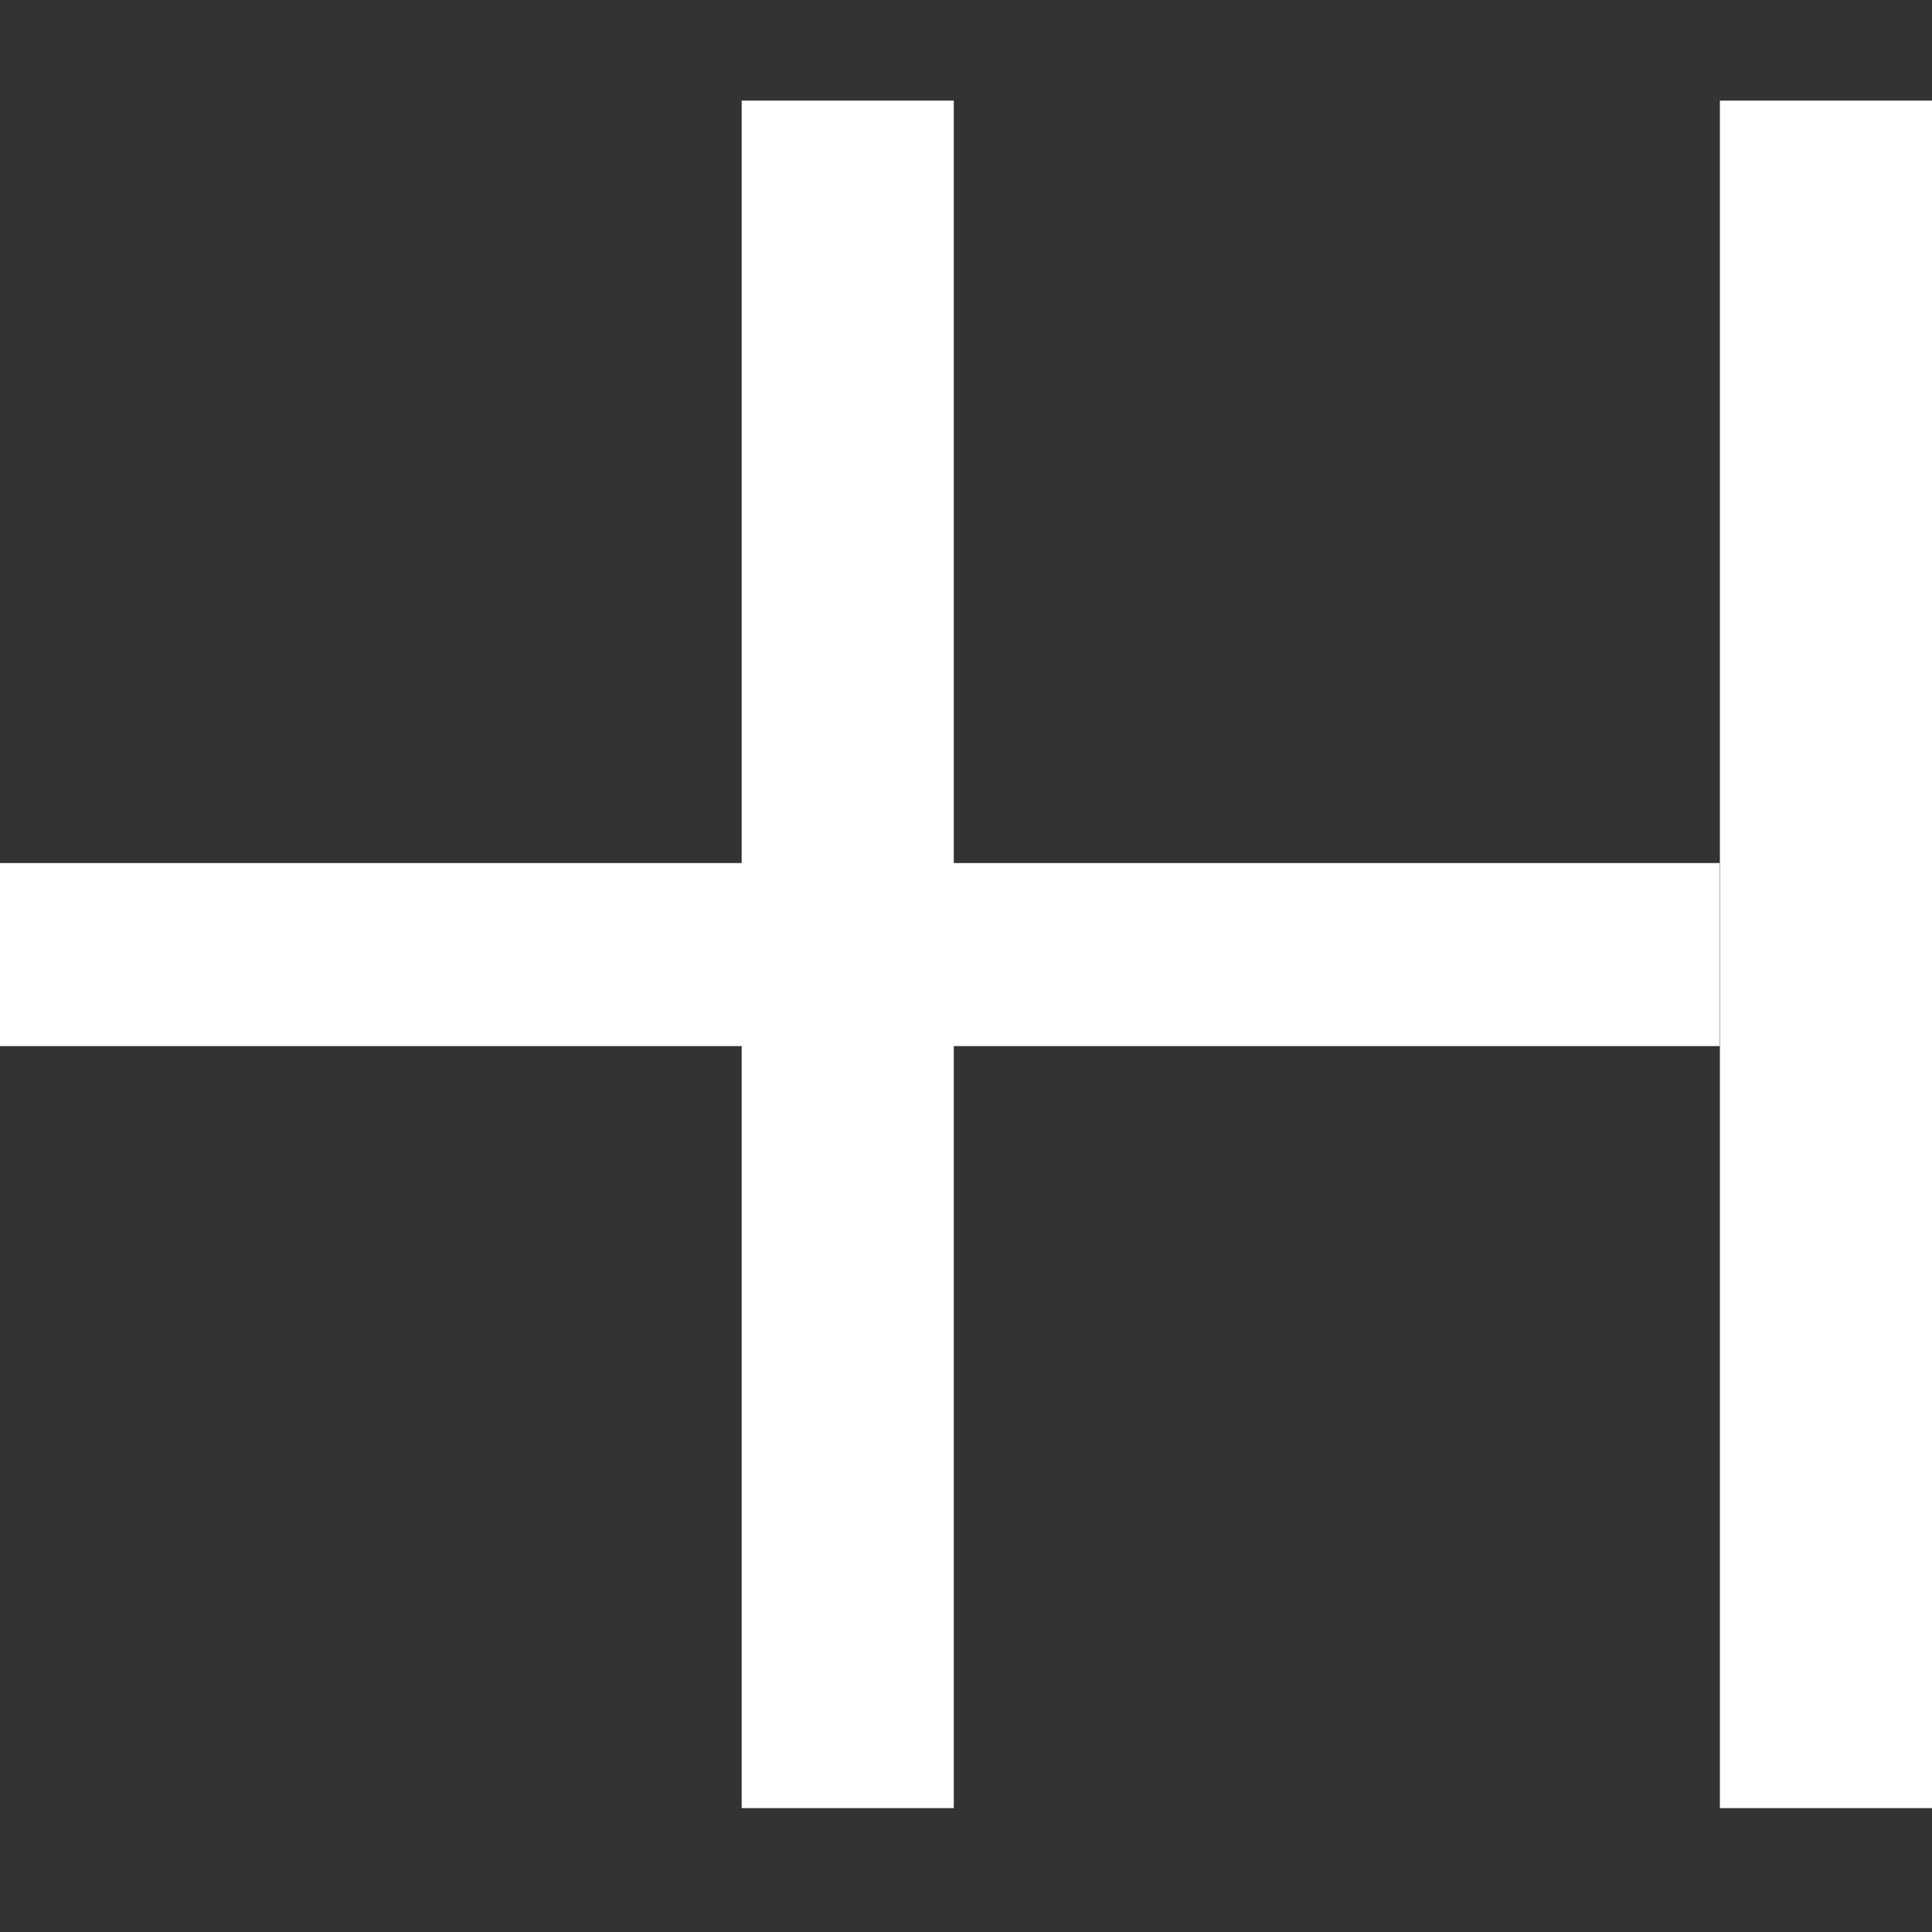 <?xml version="1.0" encoding="UTF-8"?>
<svg width="192px" height="192px" viewBox="0 0 192 192" version="1.1" xmlns="http://www.w3.org/2000/svg" xmlns:xlink="http://www.w3.org/1999/xlink">
    <rect x="0" y="0" width="192" height="192" fill="#333333" stroke="none"/>
    <title>Favicon/White/Vector@1x</title>
    <g id="Favicon/White/Vector" stroke="none" stroke-width="1" fill="none" fill-rule="evenodd">
        <g id="Group-19-Copy" transform="translate(0, 10)" fill="#FFFFFF">
            <polygon id="Fill-13" points="73.708 169.688 94.787 169.688 94.787 0 73.708 0"></polygon>
            <polygon id="Fill-15" points="170.92 169.688 192 169.688 192 0 170.92 0"></polygon>
            <polygon id="Fill-16" points="0 93.959 170.9 93.959 170.9 75.769 0 75.769"></polygon>
        </g>
    </g>
</svg>